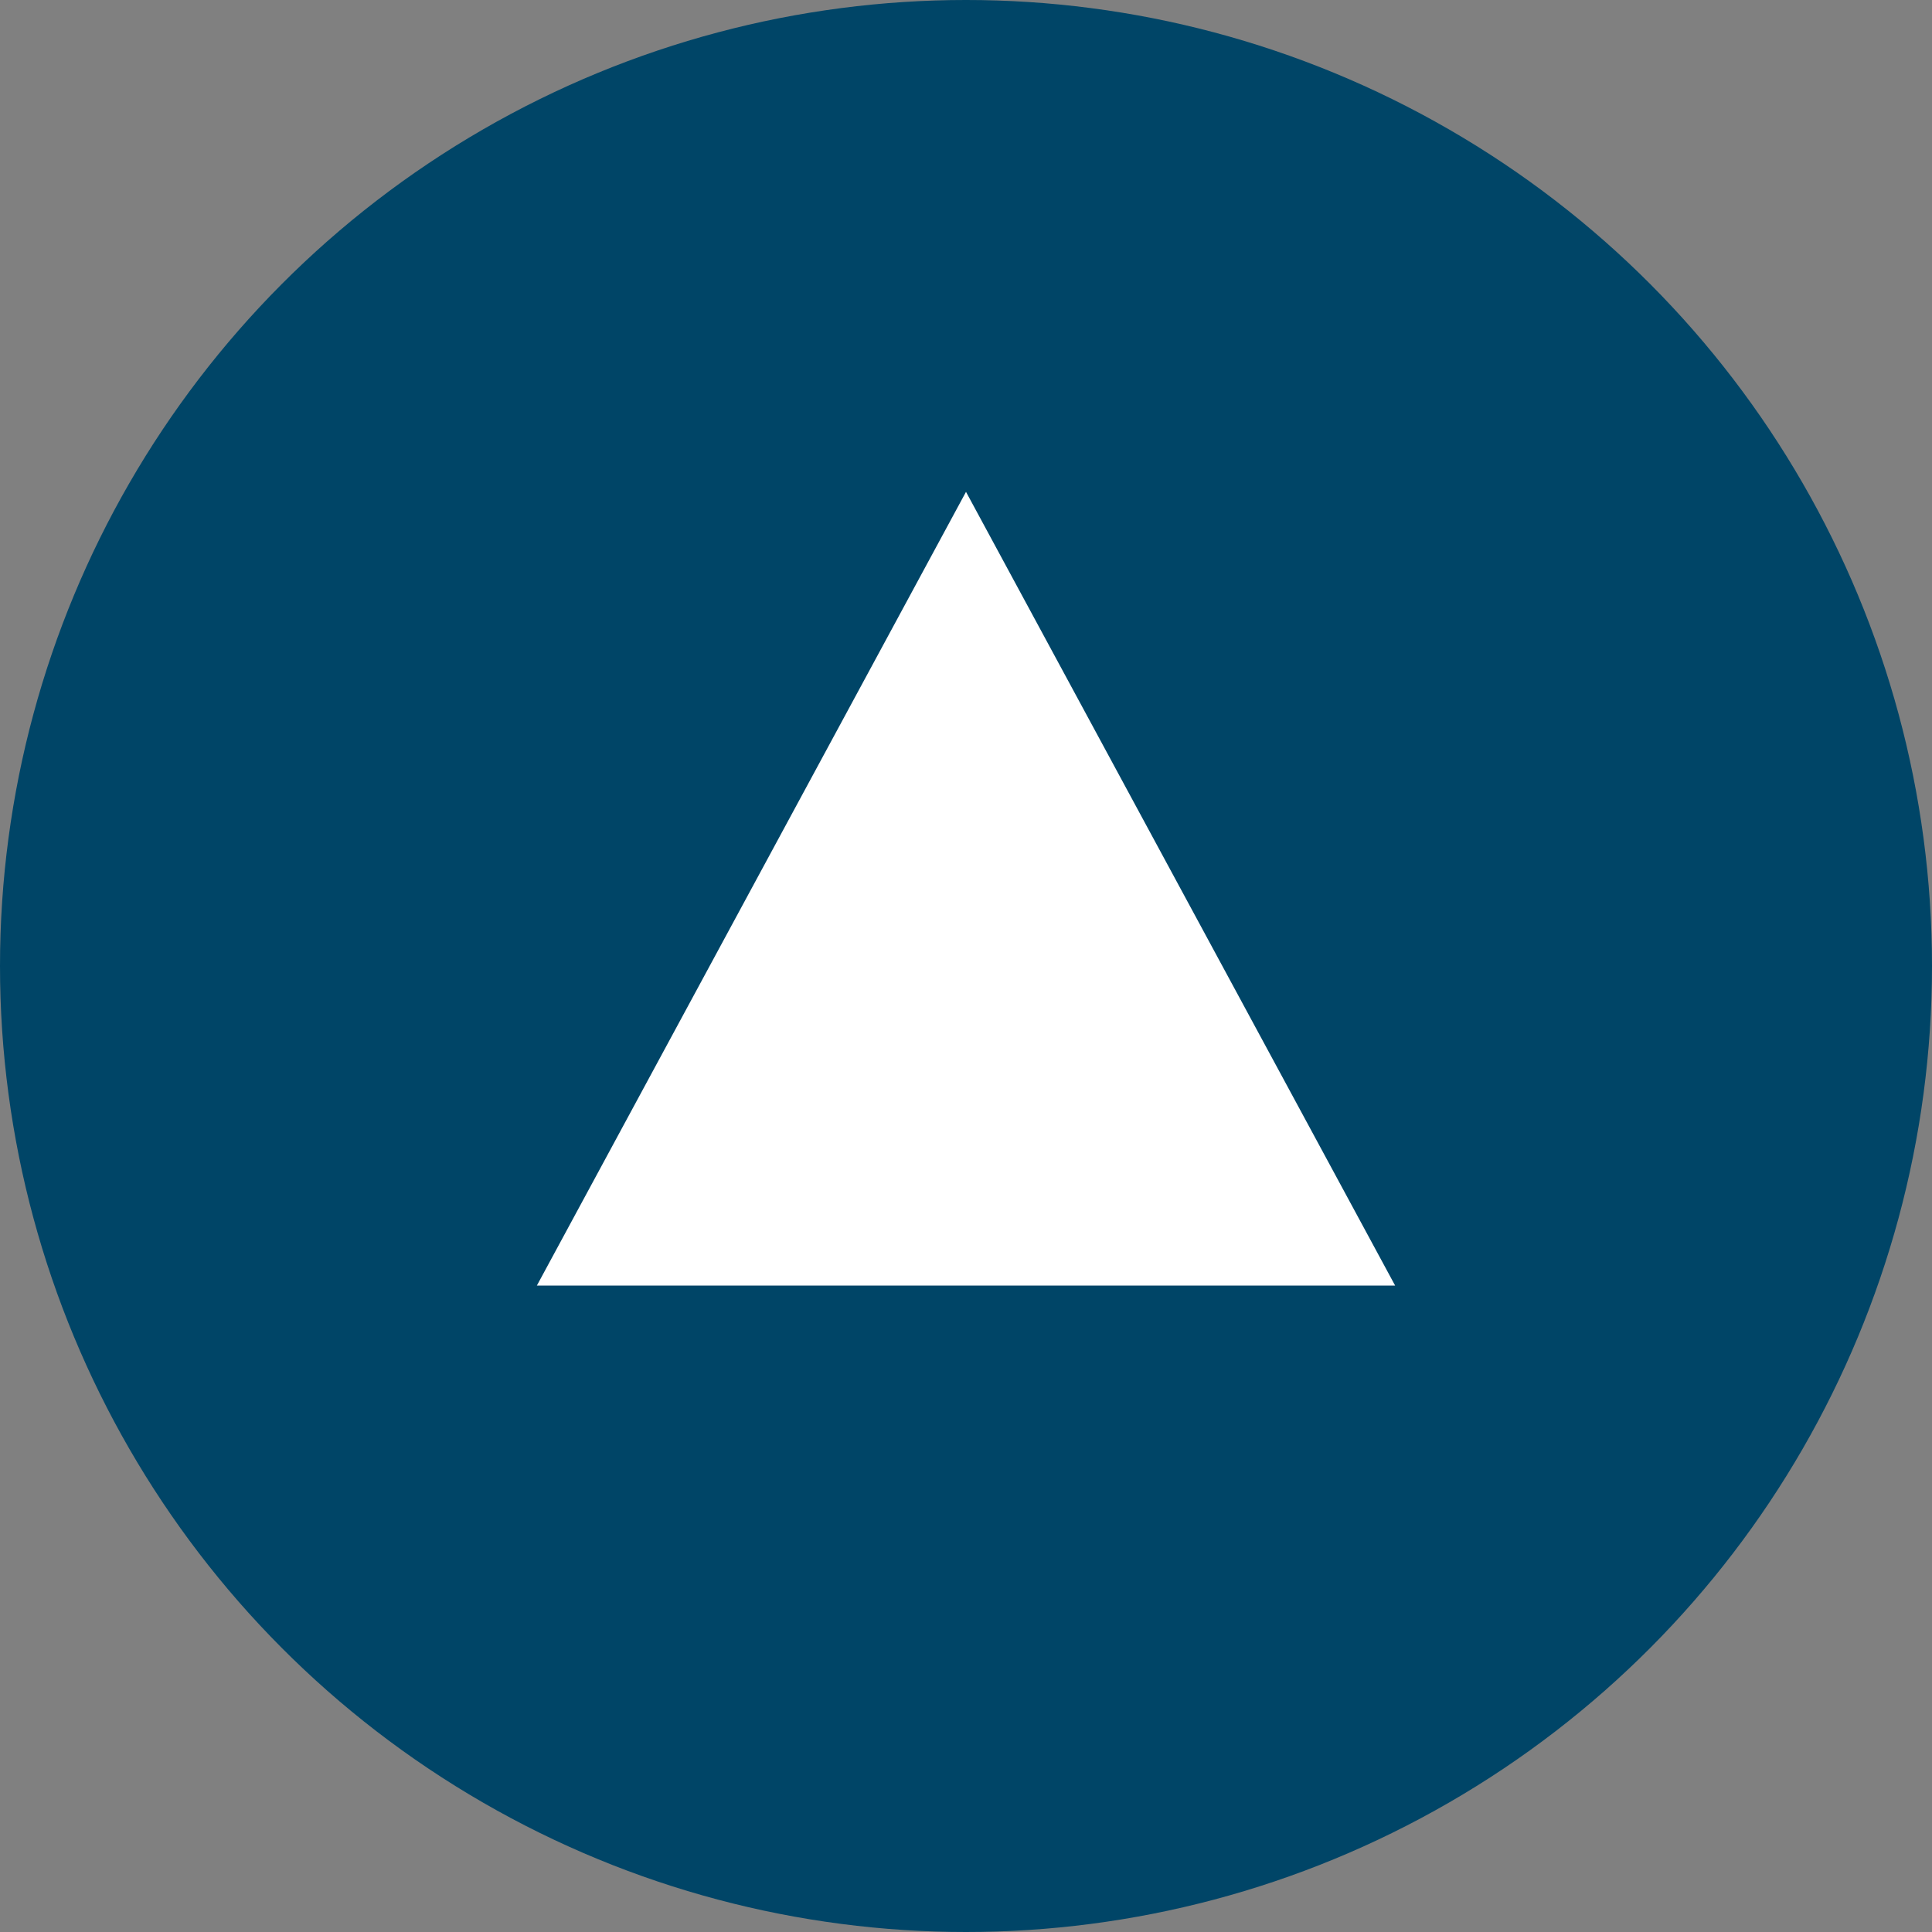 <svg xmlns="http://www.w3.org/2000/svg" viewBox="0 0 50 50">
  <rect x="0" y="0" width="50" height="50" fill="#808080" stroke="none"/>
  <defs>
    <style>
      .cls-1 {
        fill: #004567;
      }

      .cls-2 {
        fill: #fff;
      }
    </style>
  </defs>
  <g id="pagetop_btn">
    <g>
      <circle class="cls-1" cx="25" cy="25" r="25"/>
      <polygon class="cls-2" points="25 12.729 36.106 33.271 13.894 33.271 25 12.729"/>
    </g>
  </g>
</svg>
